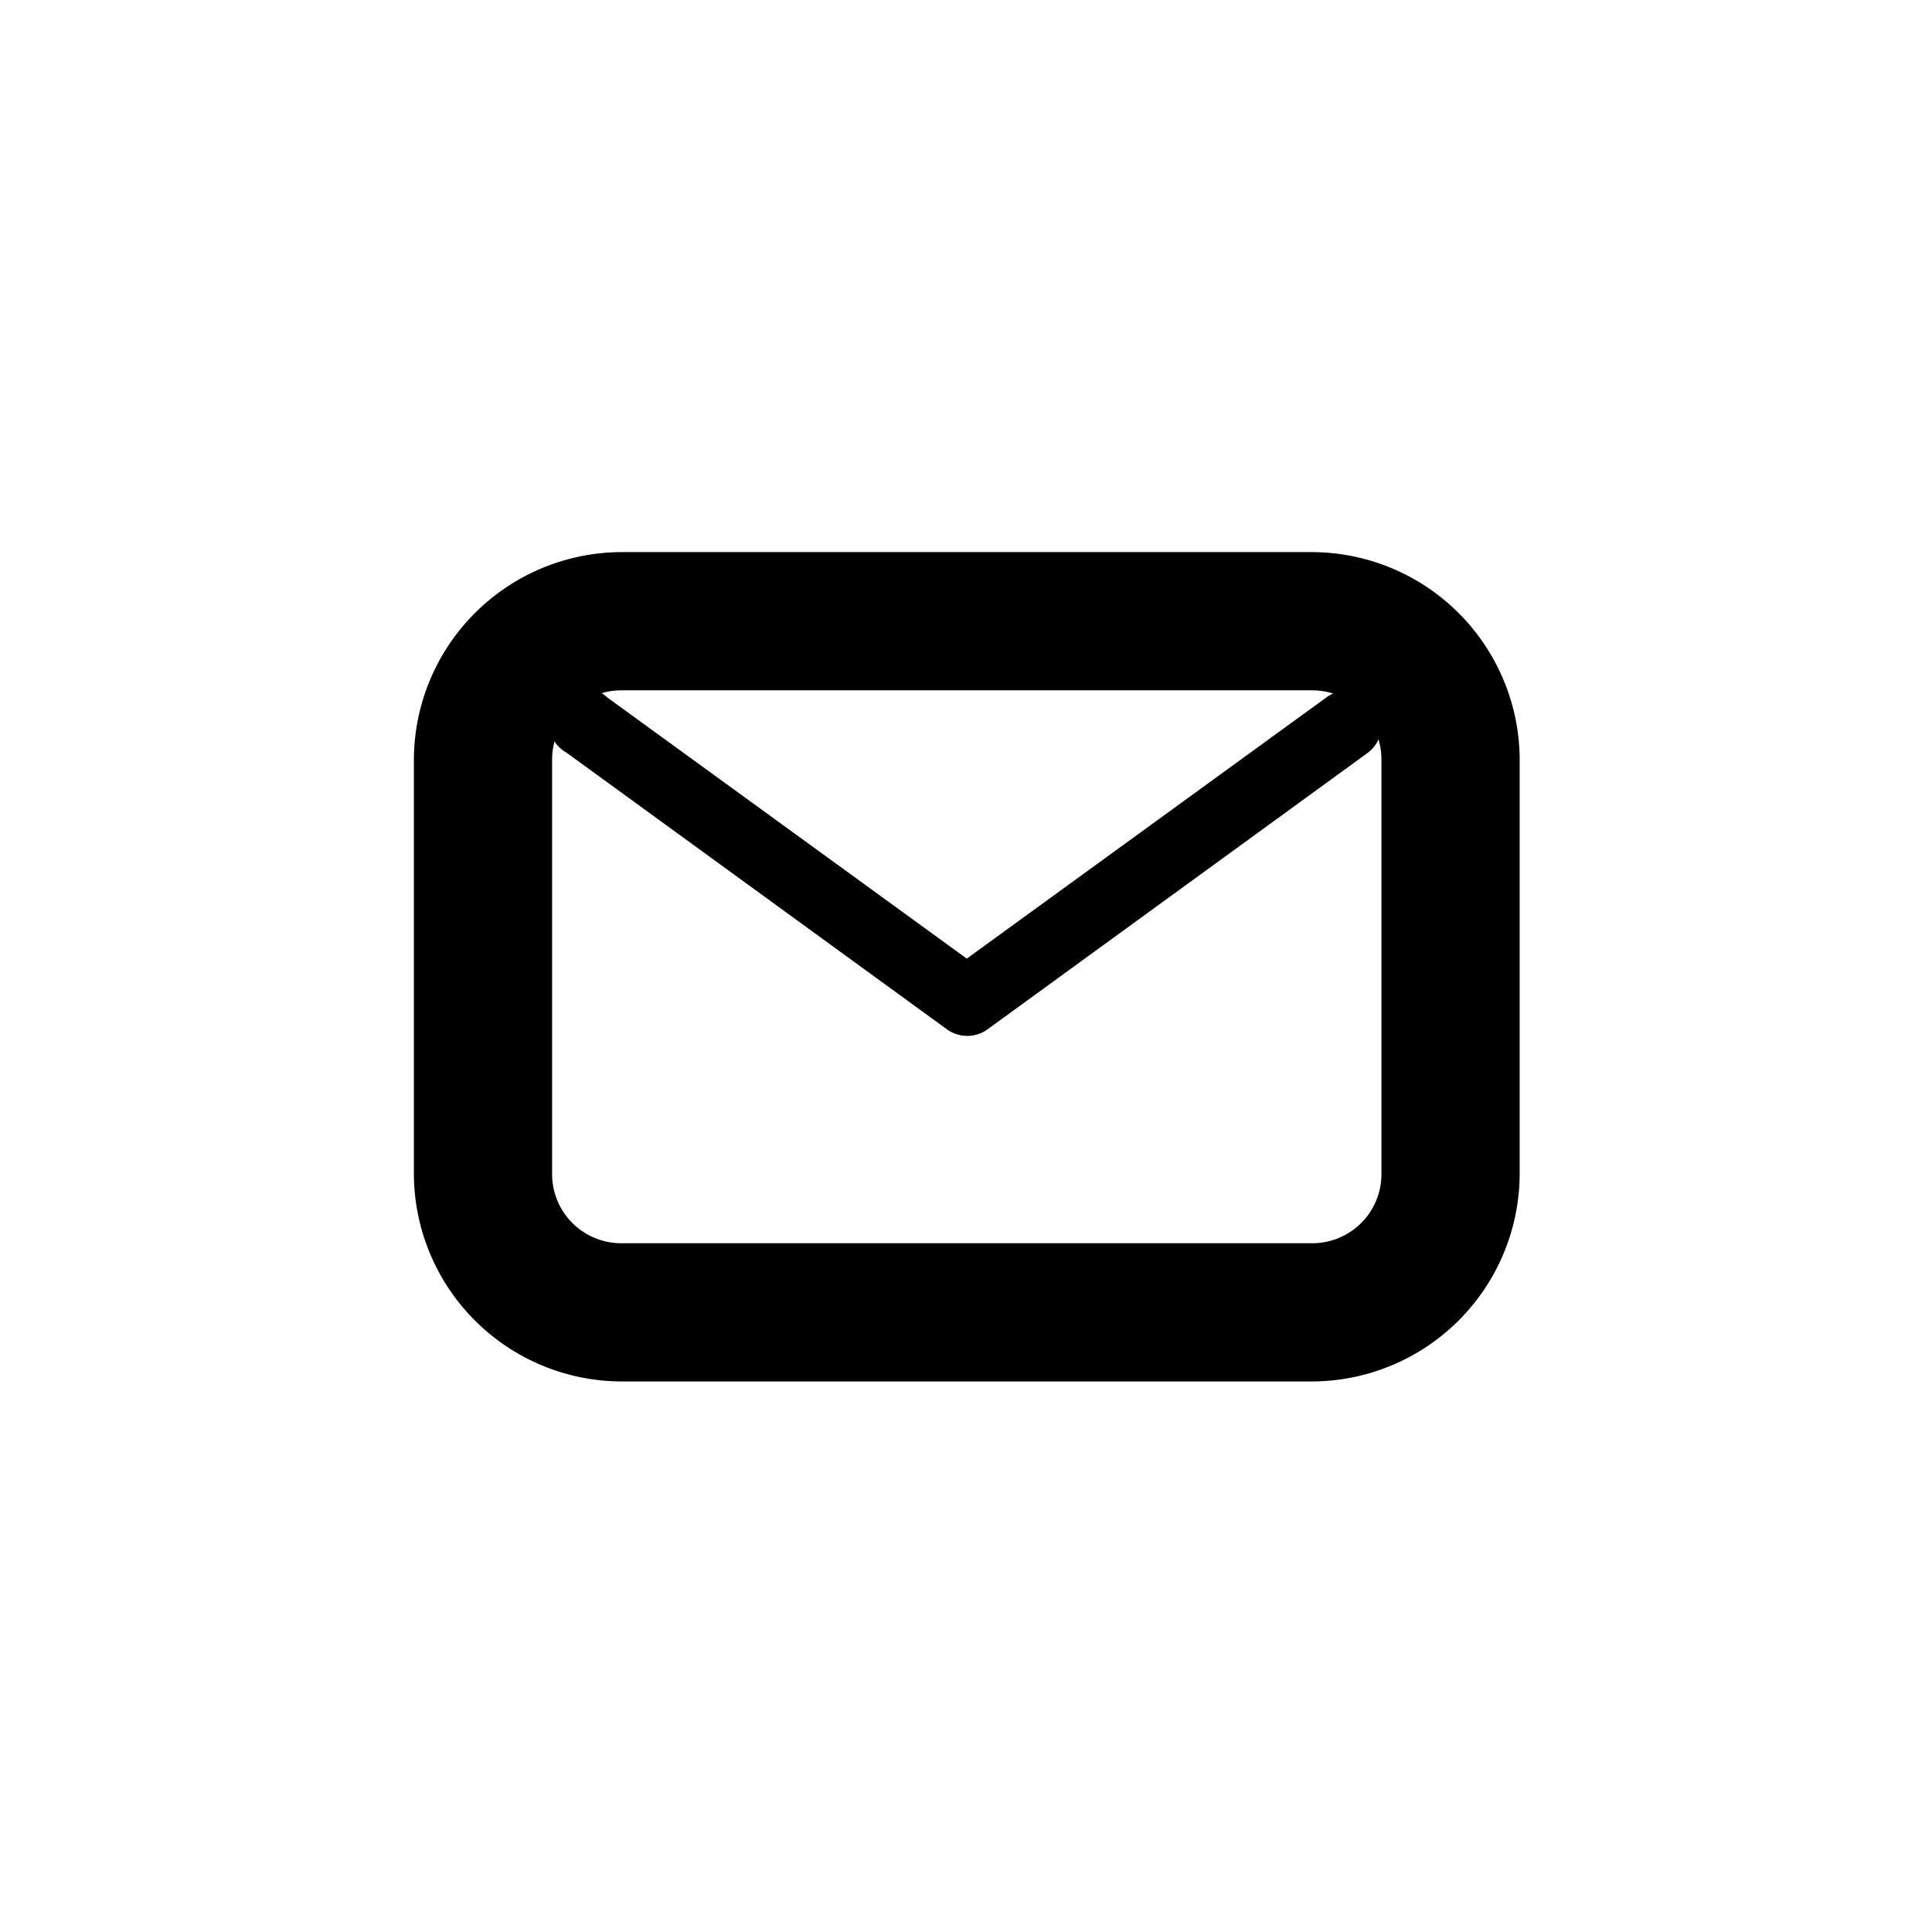 <svg xmlns="http://www.w3.org/2000/svg" width="28" height="28" viewBox="0 0 7.408 7.408" version="1.1" id="svg8">
  <defs id="defs2"></defs>
  
  <g id="layer1">
    <g id="arrow-with-bar" fill="currentColor" transform="scale(0.265)">
      
      
    </g>
    <g id="g914" transform="matrix(0.265,0,0,0.265,1.587,1.587)" fill="currentColor">
      <path d="M 13,2 H 3 A 3.013,3.013 0 0 0 0,5 v 6 a 3.013,3.013 0 0 0 3,3 h 10 a 3.013,3.013 0 0 0 3,-3 V 5 A 3.013,3.013 0 0 0 13,2 Z m 1,9 a 1,1 0 0 1 -1,1 H 3 A 1,1 0 0 1 2,11 V 5 A 1,1 0 0 1 3,4 h 10 a 1,1 0 0 1 1,1 z" id="path900"></path>
      <path d="M 8,9 A 0.5,0.5 0 0 1 7.706,8.9 l -5.5,-4 A 0.5,0.5 0 1 1 2.794,4.1 L 8,7.882 13.207,4.1 a 0.5,0.5 0 0 1 0.588,0.809 l -5.5,4 A 0.5,0.5 0 0 1 8,9 Z" id="path902"></path>
    </g>
  </g>
</svg>